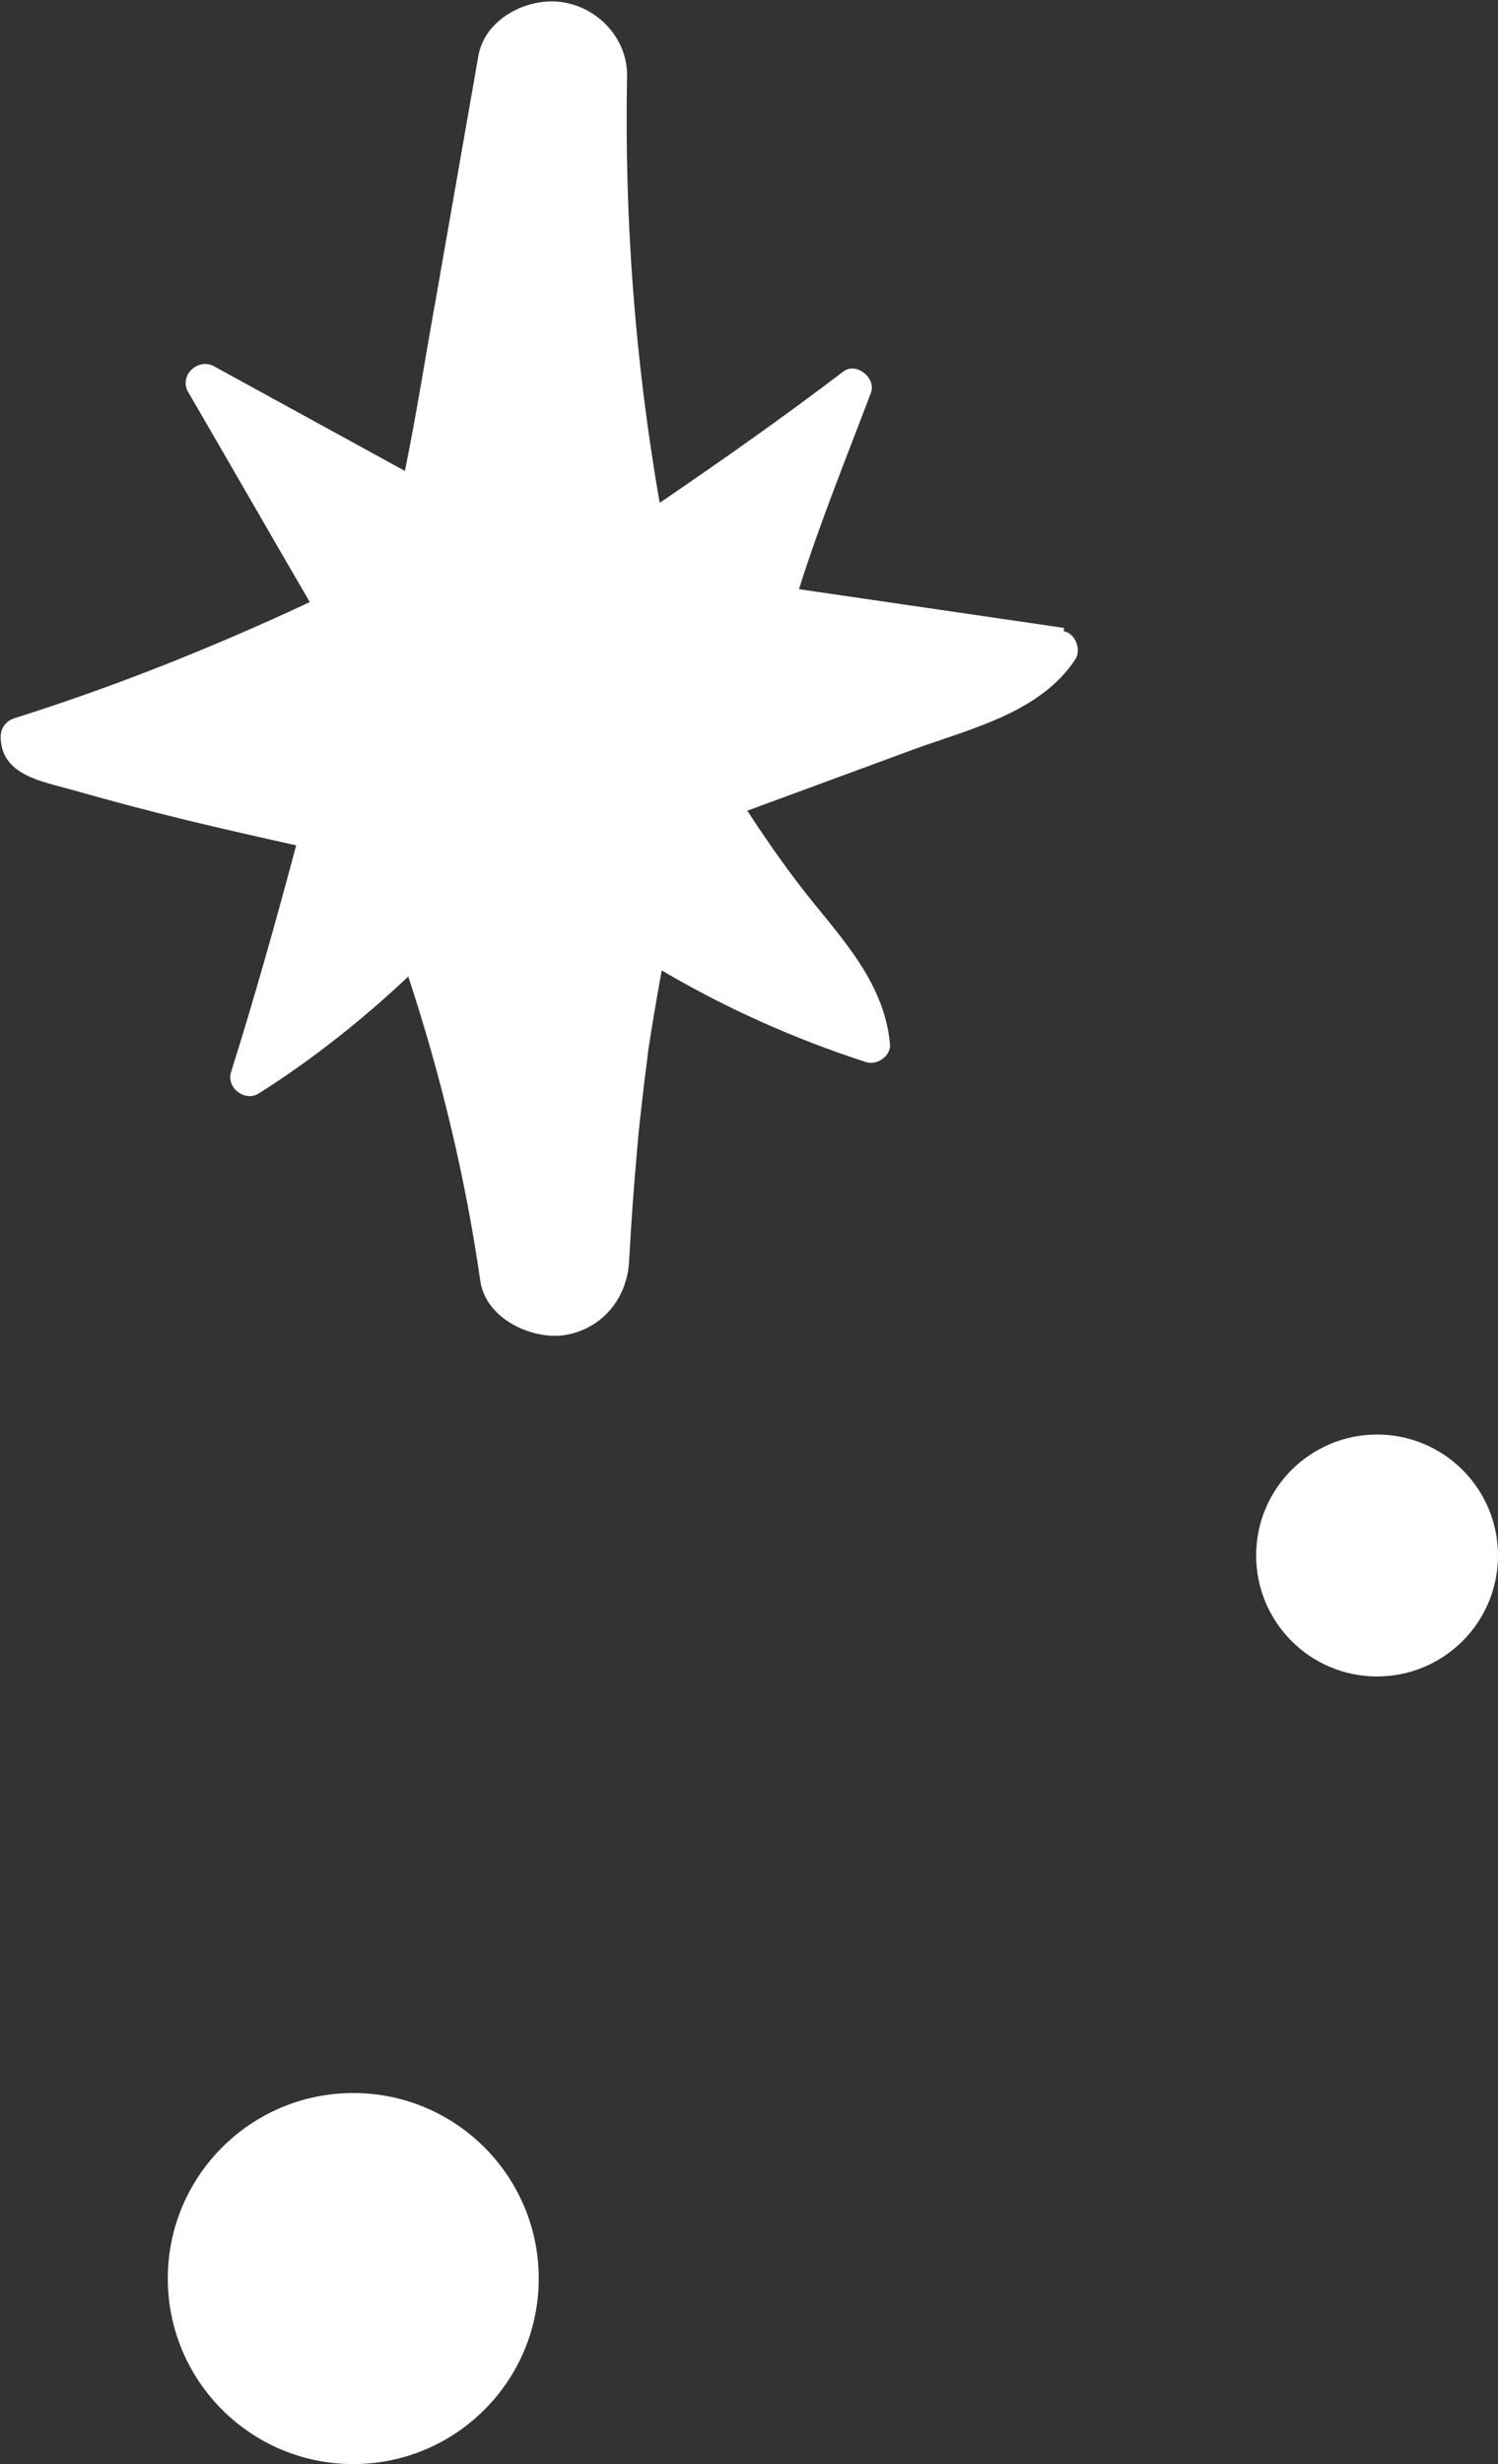 <?xml version="1.0" encoding="UTF-8" standalone="no"?><svg xmlns="http://www.w3.org/2000/svg" xmlns:xlink="http://www.w3.org/1999/xlink" data-name="Layer 1" fill="#000000" height="36.26" viewBox="0 0 22.05 36.26" width="22.05"><rect x="0" y="0" width="22.05" height="36.26" fill="#333333" stroke="none"/><path d="M15.66,9.24c-1.3-.19-2.6-.38-3.9-.57.31-.98.7-1.94,1.06-2.89.08-.22-.22-.46-.41-.31-.88.67-1.79,1.31-2.7,1.93-.36-2.07-.52-4.15-.48-6.28.01-.55-.43-1.02-.97-1.09-.5-.07-1.13.25-1.22.8-.21,1.2-.42,2.4-.63,3.6-.15.83-.28,1.67-.45,2.5l-2.81-1.54c-.24-.13-.52.14-.38.38.6,1.03,1.19,2.06,1.79,3.09-1.41.66-2.86,1.24-4.35,1.71-.12.04-.2.14-.2.27,0,.57.62.66,1.04.78.56.16,1.13.31,1.7.45.54.13,1.07.25,1.61.37-.3,1.12-.61,2.23-.96,3.34-.07.23.21.44.41.31.79-.5,1.52-1.08,2.2-1.72.48,1.46.84,2.95,1.06,4.48.08.55.74.86,1.22.8.56-.08.94-.53.97-1.09.03-.56.07-1.11.12-1.66.02-.26.05-.51.08-.77.03-.29.06-.46.08-.66.06-.4.13-.8.2-1.19.95.56,1.96,1.01,3.01,1.35.16.05.37-.09.35-.27-.08-.84-.62-1.45-1.13-2.08-.35-.43-.67-.89-.97-1.35l2.47-.91c.83-.3,1.85-.54,2.36-1.32.09-.14,0-.38-.17-.41Z" fill="#ffffff"/><circle cx="20.27" cy="22.89" fill="#ffffff" r="1.78"/><circle cx="5.2" cy="33.53" fill="#ffffff" r="2.73"/></svg>
